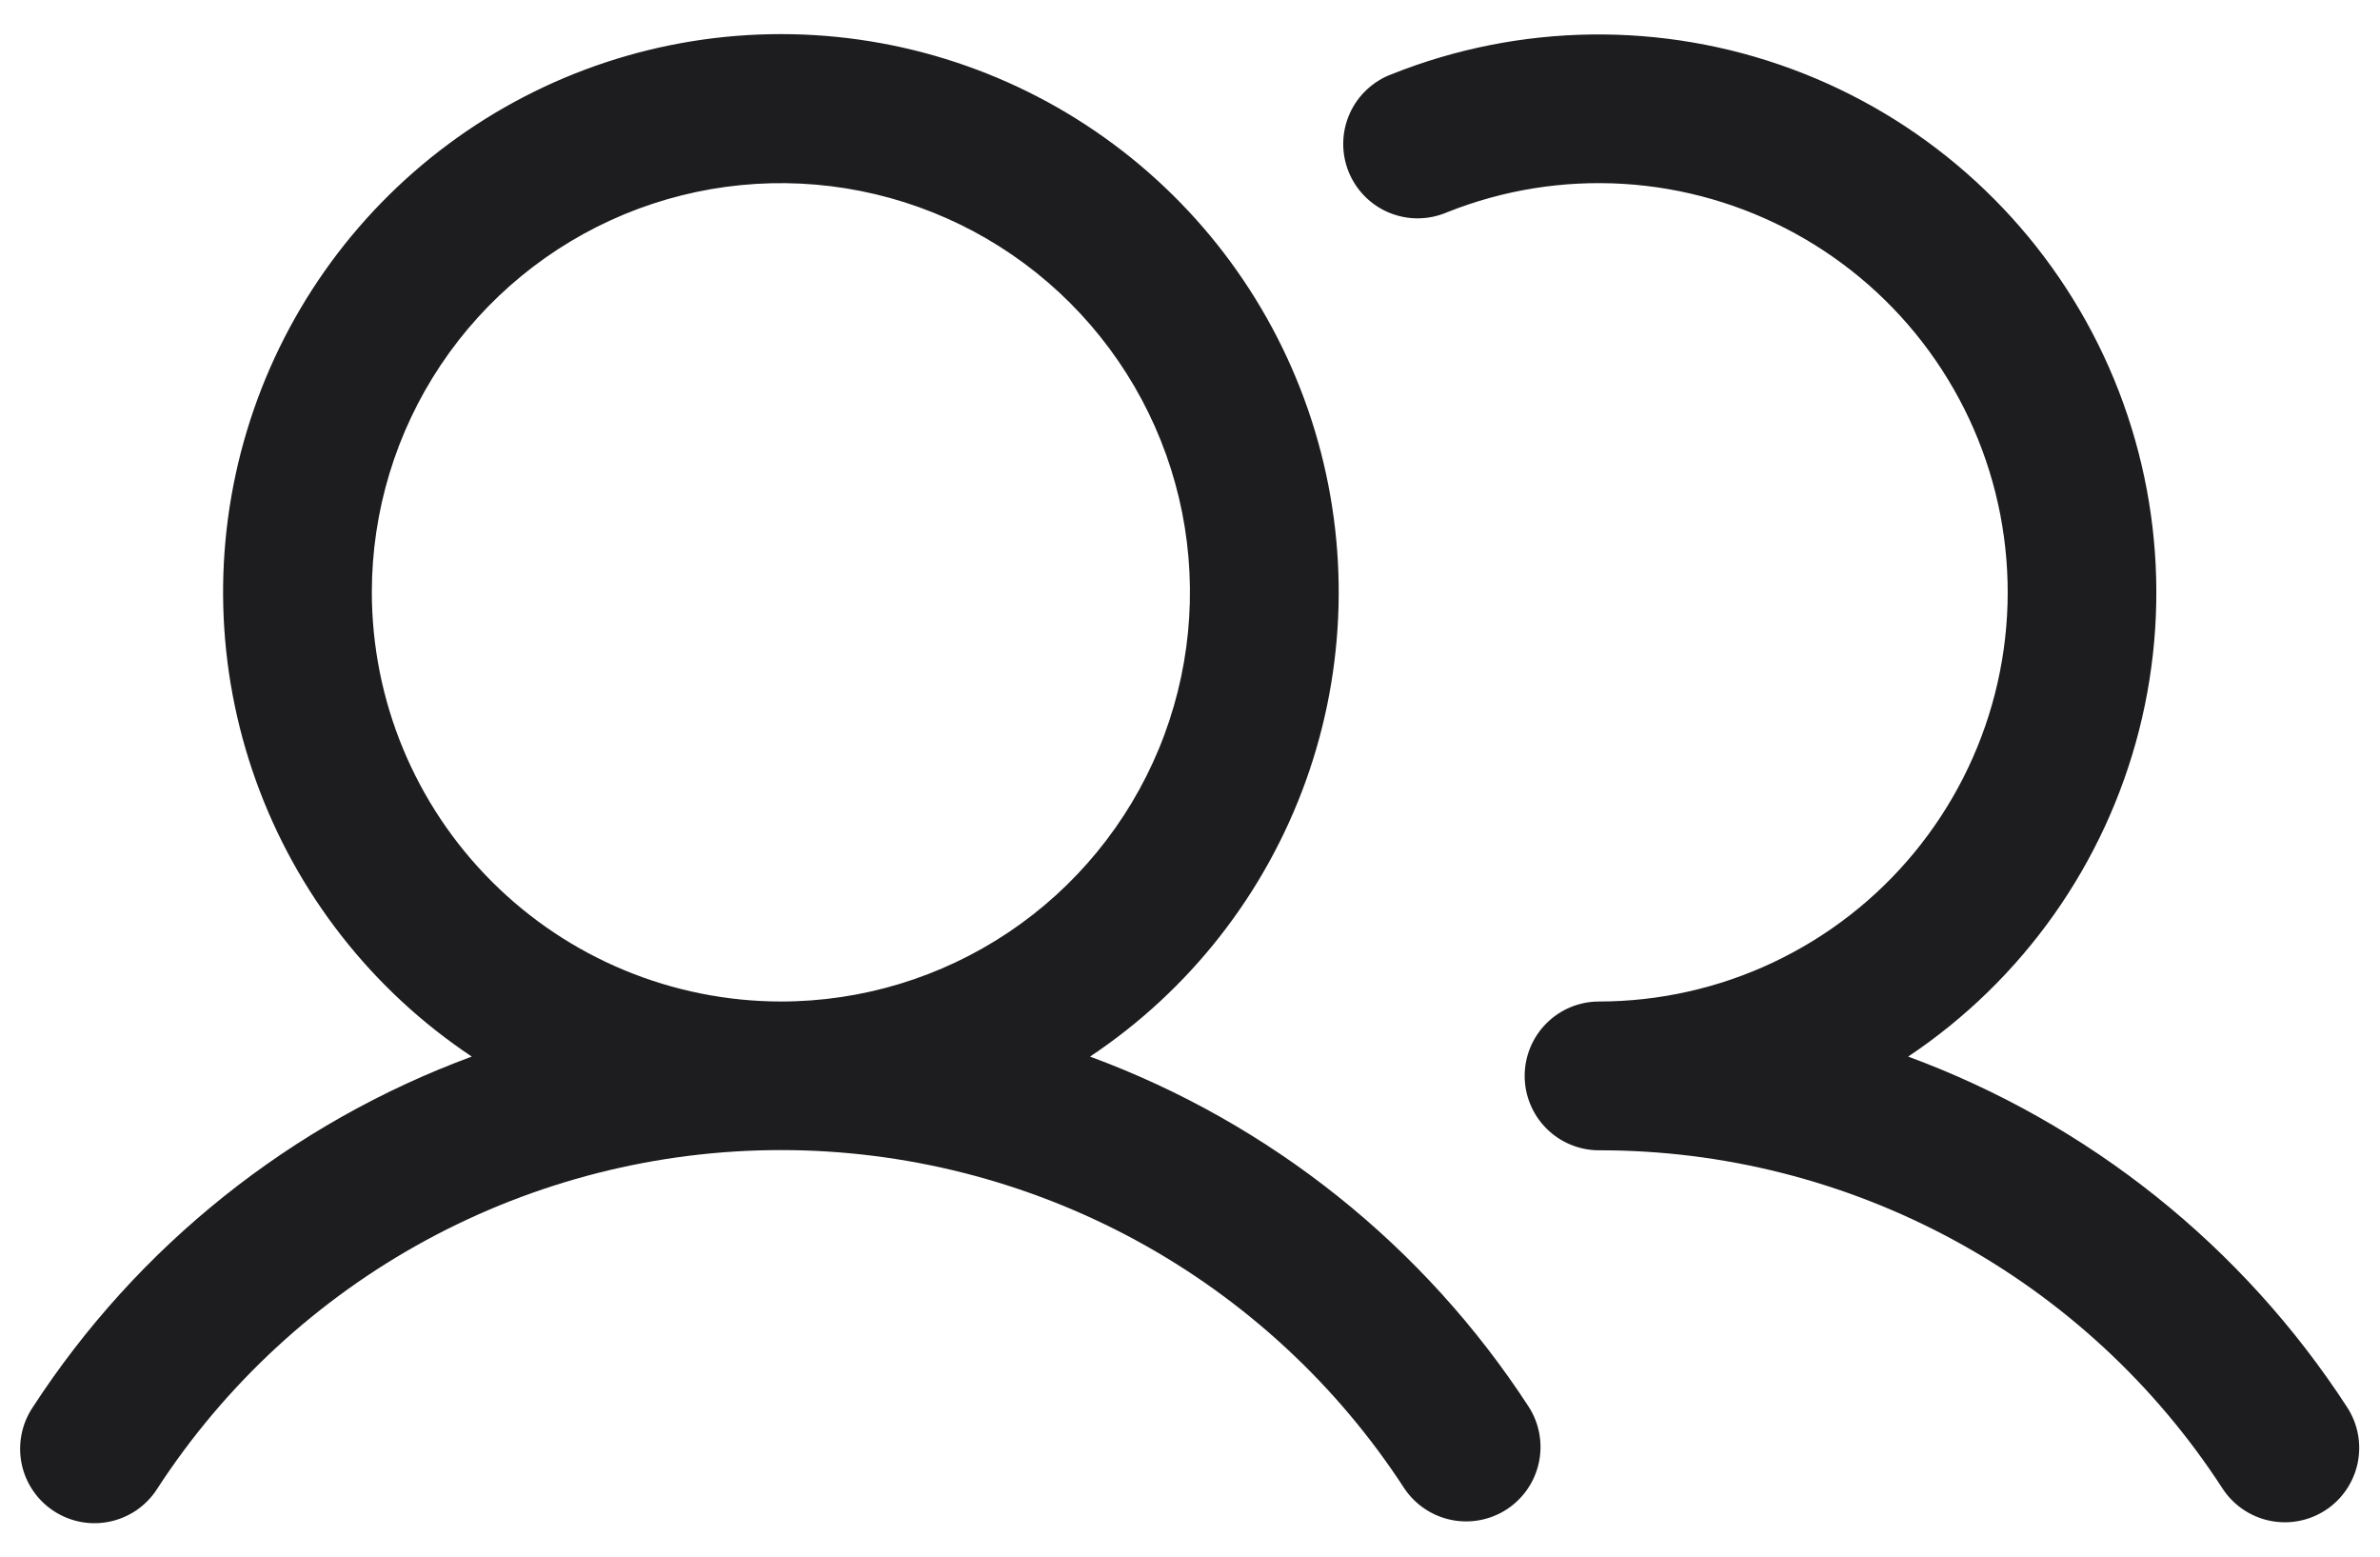 <?xml version="1.0" encoding="UTF-8"?> <svg xmlns="http://www.w3.org/2000/svg" width="52" height="34" viewBox="0 0 52 34" fill="none"><path d="M23.816 23.078C25.994 21.628 27.647 19.515 28.532 17.053C29.416 14.591 29.485 11.909 28.727 9.405C27.97 6.9 26.427 4.706 24.326 3.147C22.225 1.587 19.678 0.745 17.062 0.745C14.445 0.745 11.898 1.587 9.797 3.147C7.697 4.706 6.153 6.9 5.396 9.405C4.639 11.909 4.707 14.591 5.592 17.053C6.476 19.515 8.13 21.628 10.308 23.078C6.368 24.529 3.004 27.216 0.716 30.737C0.596 30.916 0.512 31.117 0.471 31.328C0.429 31.539 0.429 31.757 0.472 31.968C0.515 32.179 0.599 32.379 0.72 32.557C0.841 32.736 0.996 32.888 1.177 33.005C1.357 33.123 1.559 33.204 1.771 33.243C1.983 33.282 2.2 33.278 2.411 33.232C2.621 33.186 2.82 33.099 2.997 32.976C3.173 32.852 3.323 32.695 3.438 32.513C4.914 30.243 6.933 28.378 9.312 27.087C11.691 25.797 14.355 25.12 17.062 25.12C19.768 25.12 22.433 25.797 24.812 27.087C27.191 28.378 29.21 30.243 30.685 32.513C30.924 32.867 31.292 33.113 31.71 33.198C32.129 33.283 32.564 33.2 32.921 32.967C33.279 32.733 33.53 32.369 33.621 31.952C33.712 31.534 33.635 31.098 33.407 30.737C31.12 27.216 27.755 24.529 23.816 23.078ZM8.124 12.938C8.124 11.17 8.648 9.442 9.63 7.972C10.613 6.502 12.008 5.357 13.642 4.68C15.275 4.004 17.072 3.827 18.805 4.172C20.539 4.517 22.131 5.368 23.381 6.618C24.631 7.868 25.483 9.46 25.828 11.194C26.172 12.928 25.995 14.725 25.319 16.358C24.642 17.991 23.497 19.387 22.027 20.369C20.557 21.351 18.829 21.875 17.062 21.875C14.692 21.872 12.42 20.93 10.745 19.254C9.069 17.579 8.127 15.307 8.124 12.938ZM50.809 32.986C50.448 33.221 50.008 33.304 49.587 33.215C49.165 33.126 48.796 32.874 48.56 32.513C47.087 30.242 45.068 28.376 42.688 27.086C40.309 25.796 37.644 25.121 34.937 25.125C34.506 25.125 34.092 24.954 33.788 24.649C33.483 24.344 33.312 23.931 33.312 23.5C33.312 23.069 33.483 22.656 33.788 22.351C34.092 22.046 34.506 21.875 34.937 21.875C36.253 21.874 37.553 21.582 38.743 21.02C39.933 20.458 40.985 19.641 41.822 18.625C42.66 17.61 43.263 16.422 43.588 15.147C43.914 13.872 43.953 12.54 43.705 11.248C43.456 9.955 42.925 8.734 42.149 7.67C41.373 6.607 40.372 5.728 39.218 5.097C38.063 4.465 36.783 4.096 35.469 4.016C34.155 3.937 32.84 4.148 31.618 4.636C31.418 4.722 31.204 4.767 30.986 4.769C30.769 4.771 30.554 4.729 30.353 4.646C30.153 4.564 29.97 4.441 29.818 4.287C29.665 4.133 29.545 3.949 29.464 3.748C29.383 3.546 29.344 3.33 29.348 3.113C29.352 2.896 29.4 2.682 29.488 2.484C29.576 2.285 29.704 2.106 29.862 1.958C30.021 1.81 30.207 1.694 30.411 1.619C33.209 0.504 36.321 0.463 39.147 1.507C41.973 2.55 44.312 4.603 45.714 7.269C47.115 9.935 47.48 13.026 46.737 15.946C45.994 18.865 44.196 21.405 41.691 23.078C45.63 24.529 48.995 27.216 51.282 30.737C51.517 31.098 51.6 31.538 51.511 31.96C51.422 32.381 51.17 32.751 50.809 32.986Z" fill="#1D1D1F"></path></svg> 
